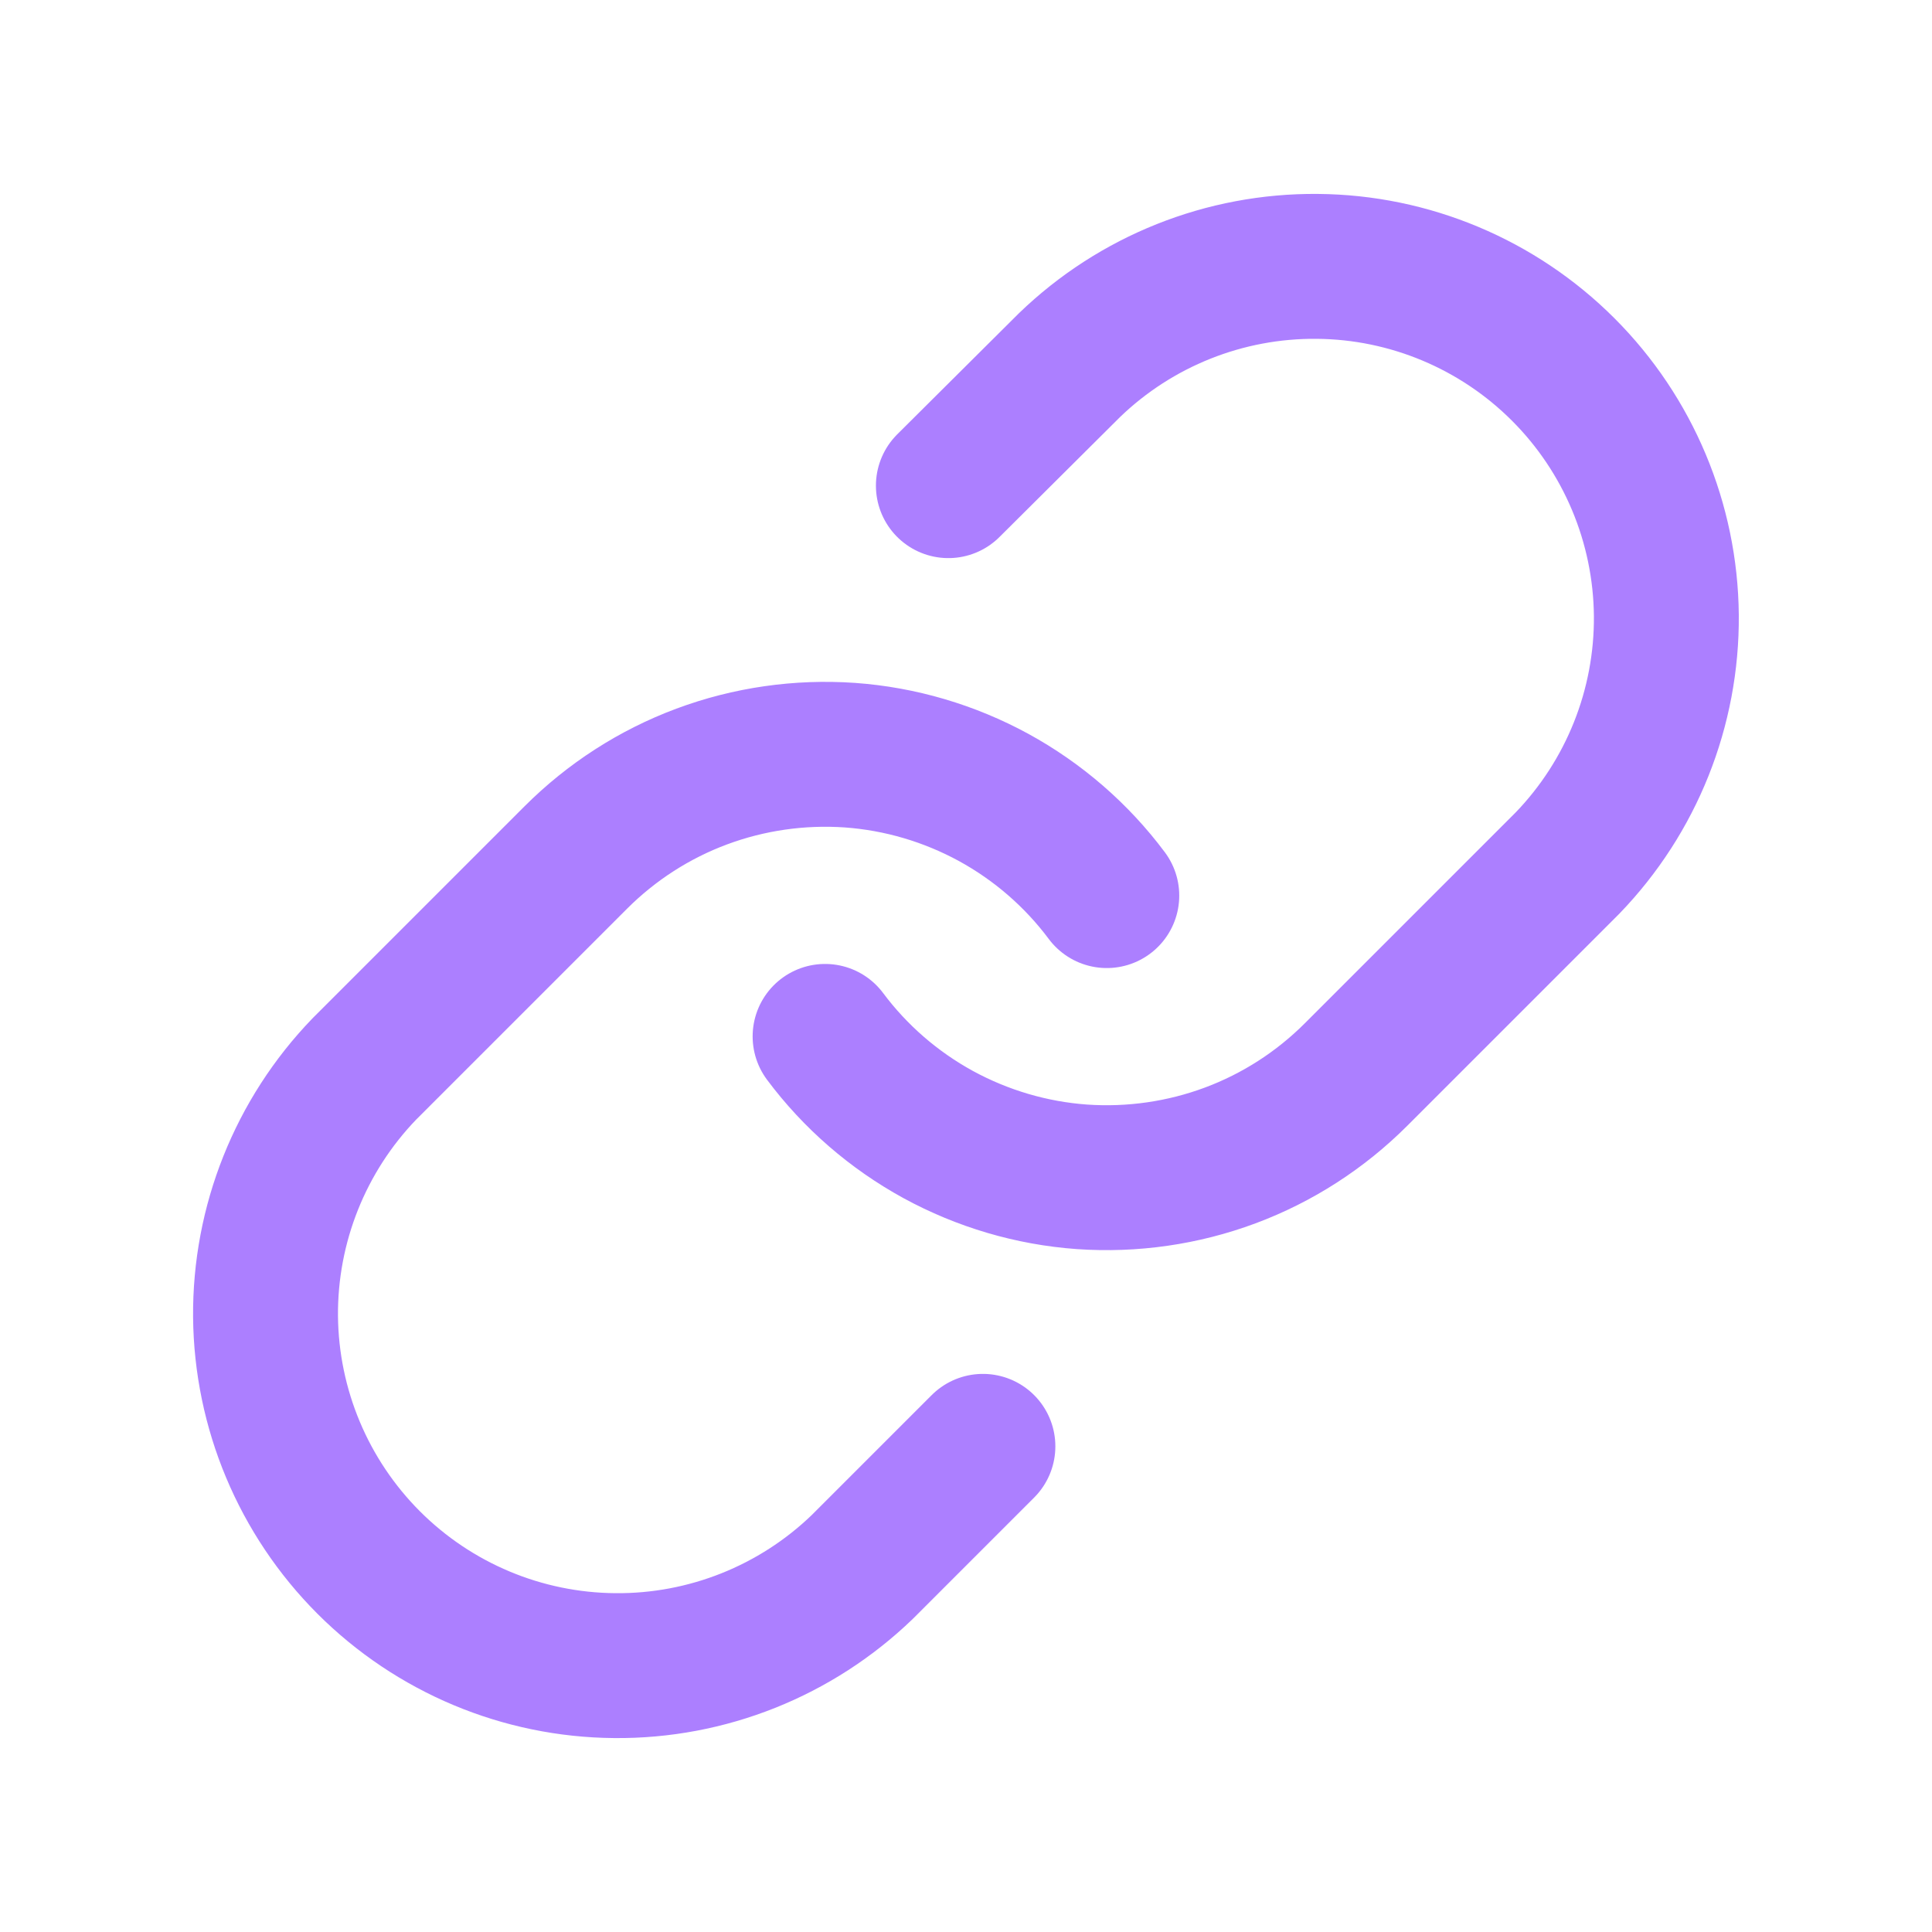 <svg width="16" height="16" viewBox="0 0 16 16" fill="none" xmlns="http://www.w3.org/2000/svg">
<g clip-path="url(#clip0_2881_3562)">
<path d="M6.833 8.583C7.083 8.918 7.403 9.195 7.77 9.396C8.137 9.596 8.543 9.716 8.96 9.746C9.377 9.775 9.796 9.715 10.188 9.569C10.58 9.423 10.935 9.194 11.231 8.898L12.981 7.148C13.512 6.598 13.806 5.862 13.8 5.097C13.793 4.332 13.486 3.6 12.946 3.06C12.405 2.519 11.673 2.212 10.909 2.206C10.144 2.199 9.407 2.493 8.857 3.024L7.854 4.022M9.166 7.417C8.916 7.082 8.596 6.805 8.229 6.604C7.862 6.404 7.456 6.284 7.039 6.254C6.622 6.225 6.203 6.285 5.811 6.431C5.419 6.577 5.064 6.806 4.768 7.102L3.018 8.852C2.487 9.402 2.193 10.139 2.199 10.903C2.206 11.668 2.513 12.399 3.053 12.94C3.594 13.481 4.326 13.788 5.091 13.794C5.855 13.801 6.592 13.507 7.142 12.976L8.14 11.978" stroke="#AC7FFF" stroke-width="1.2" stroke-linecap="round" stroke-linejoin="round"/>
</g>
<defs>
<clipPath id="clip0_2881_3562">
<rect width="14" height="14" fill="white" transform="translate(1 1)"/>
</clipPath>
</defs>
</svg>
